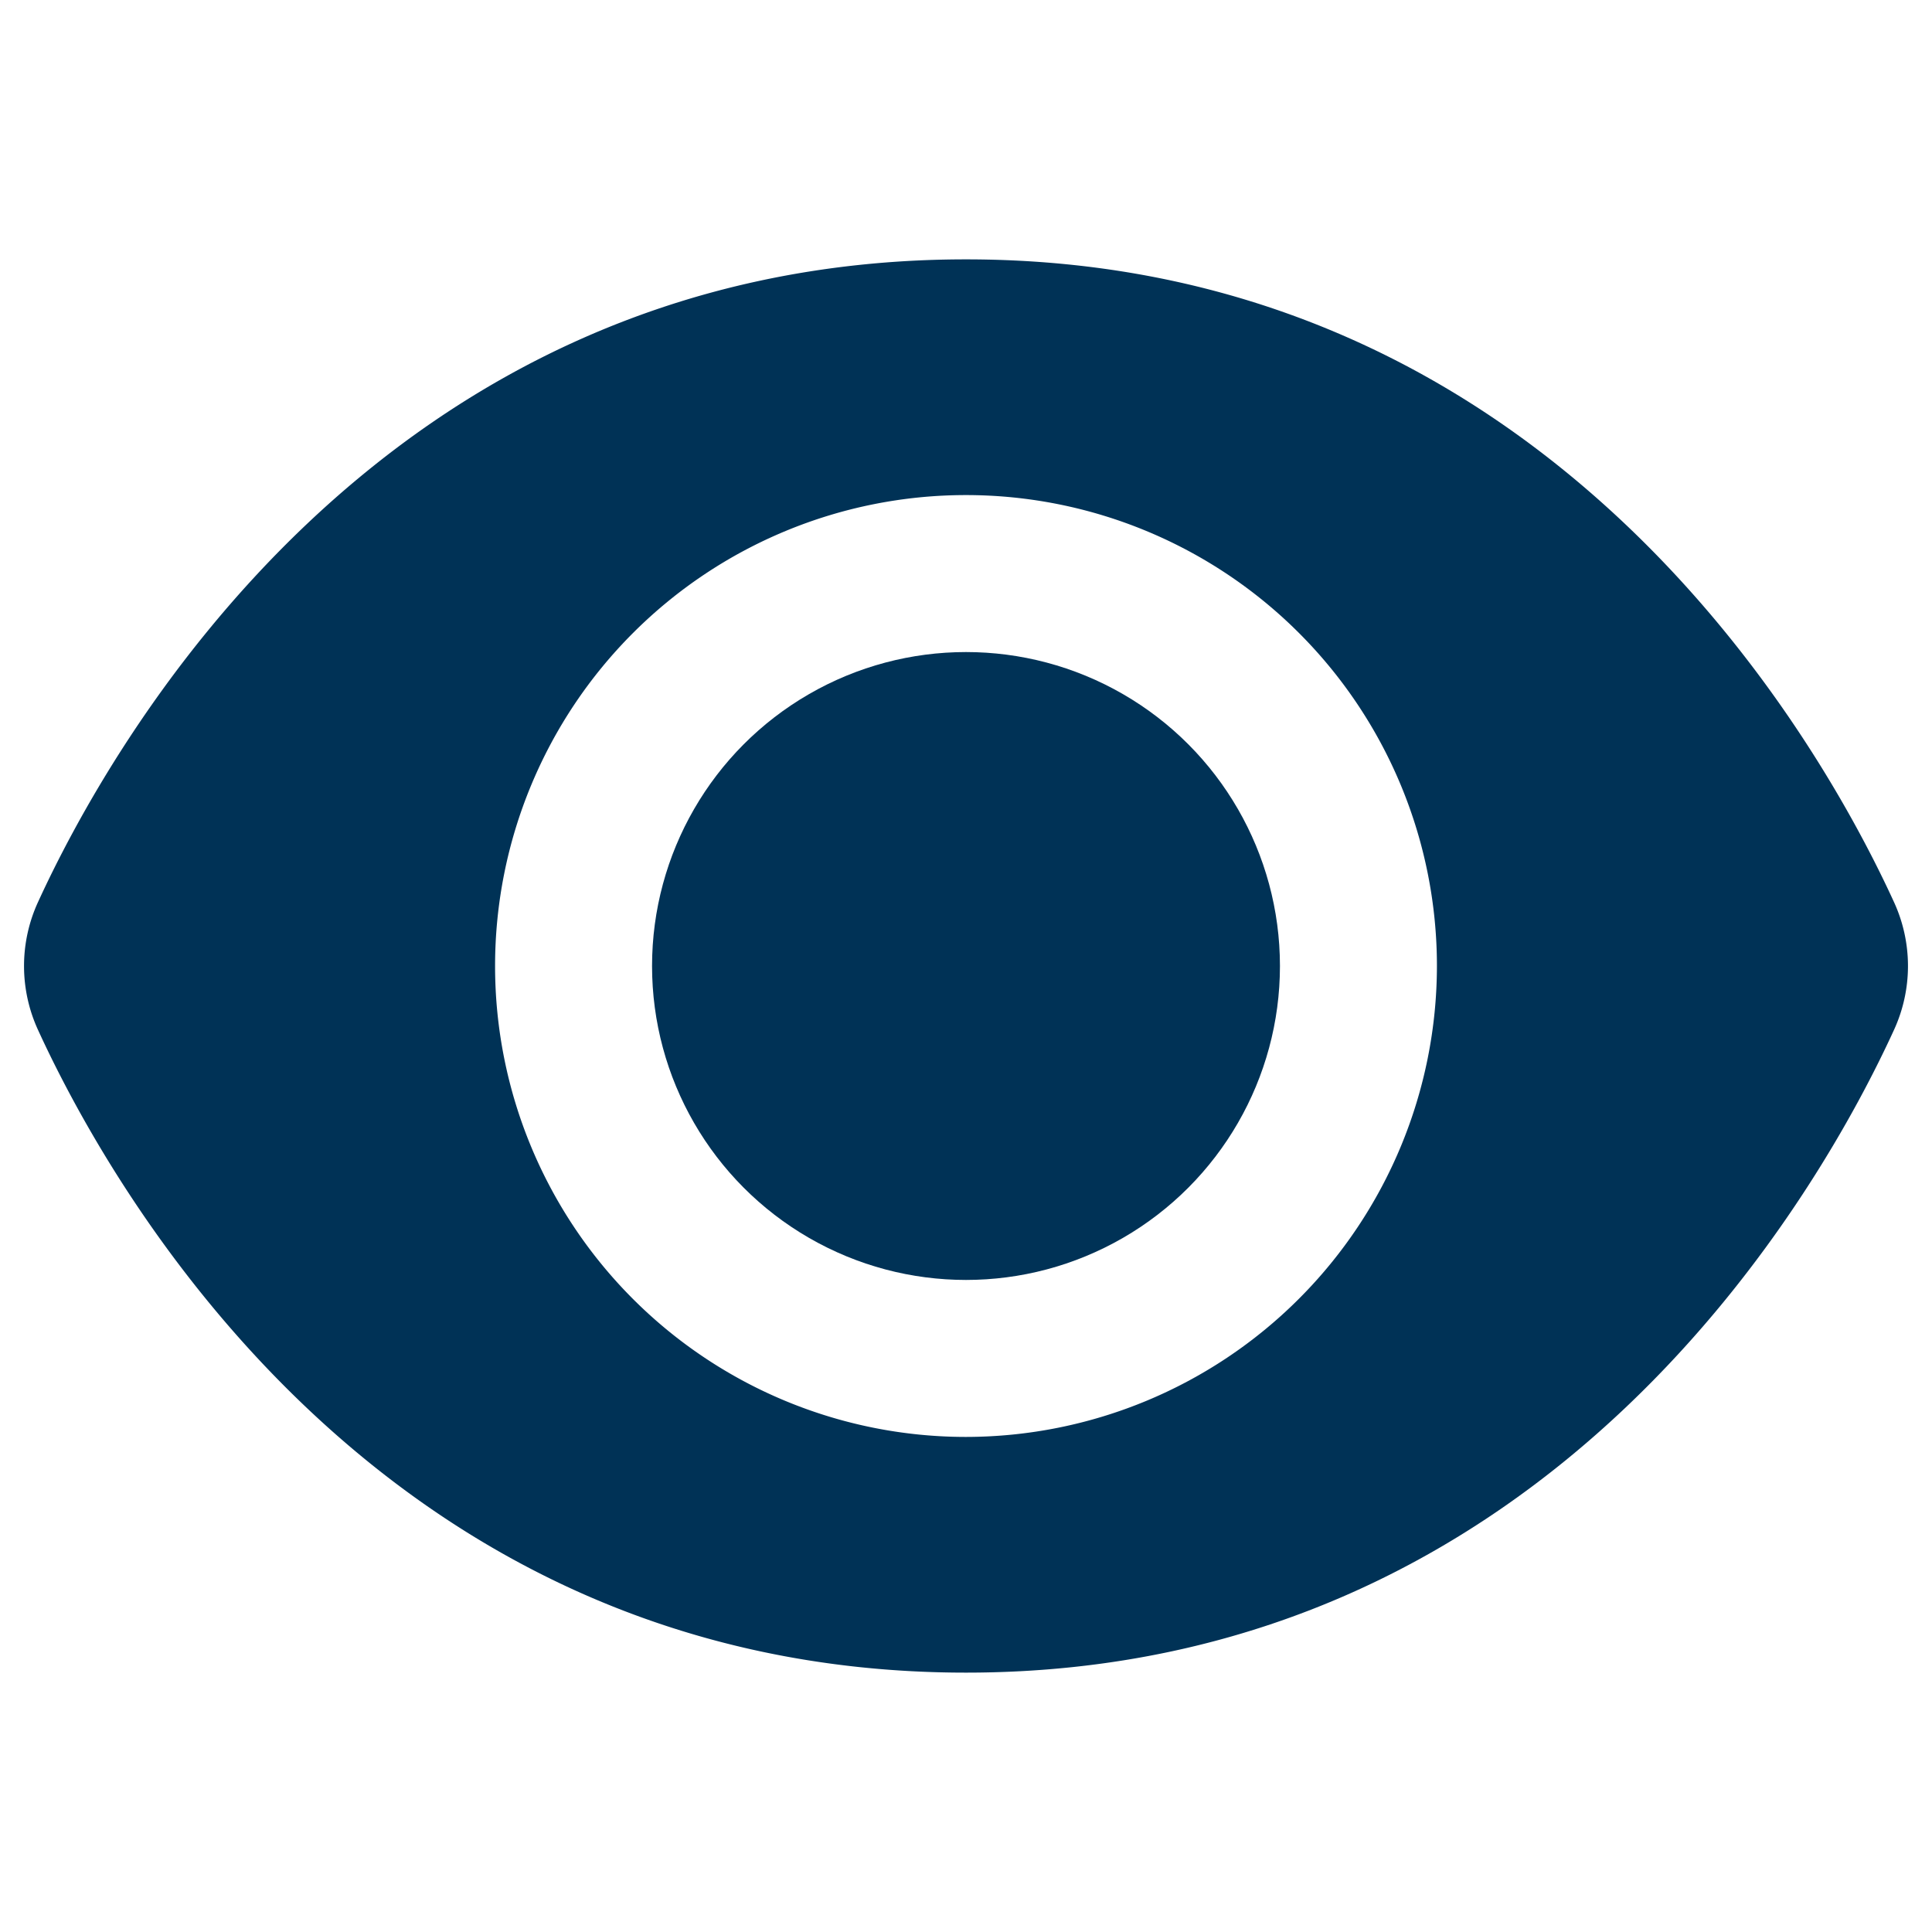 <svg id="Layer_1" data-name="Layer 1" xmlns="http://www.w3.org/2000/svg" viewBox="0 0 40 40"><defs><style>.cls-1{fill:#003256;}</style></defs><path class="cls-1" d="M39.21,18.67h0c-1.43-3.12-7-13.3-19.21-13.3S2.22,15.55.79,18.67a3.17,3.17,0,0,0,0,2.66c1.43,3.12,7,13.3,19.21,13.3s17.78-10.18,19.21-13.3A3.17,3.17,0,0,0,39.21,18.67ZM20,29.75A9.75,9.75,0,1,1,29.75,20,9.76,9.76,0,0,1,20,29.75Z"/><circle class="cls-1" cx="20" cy="20" r="6.5"/></svg>